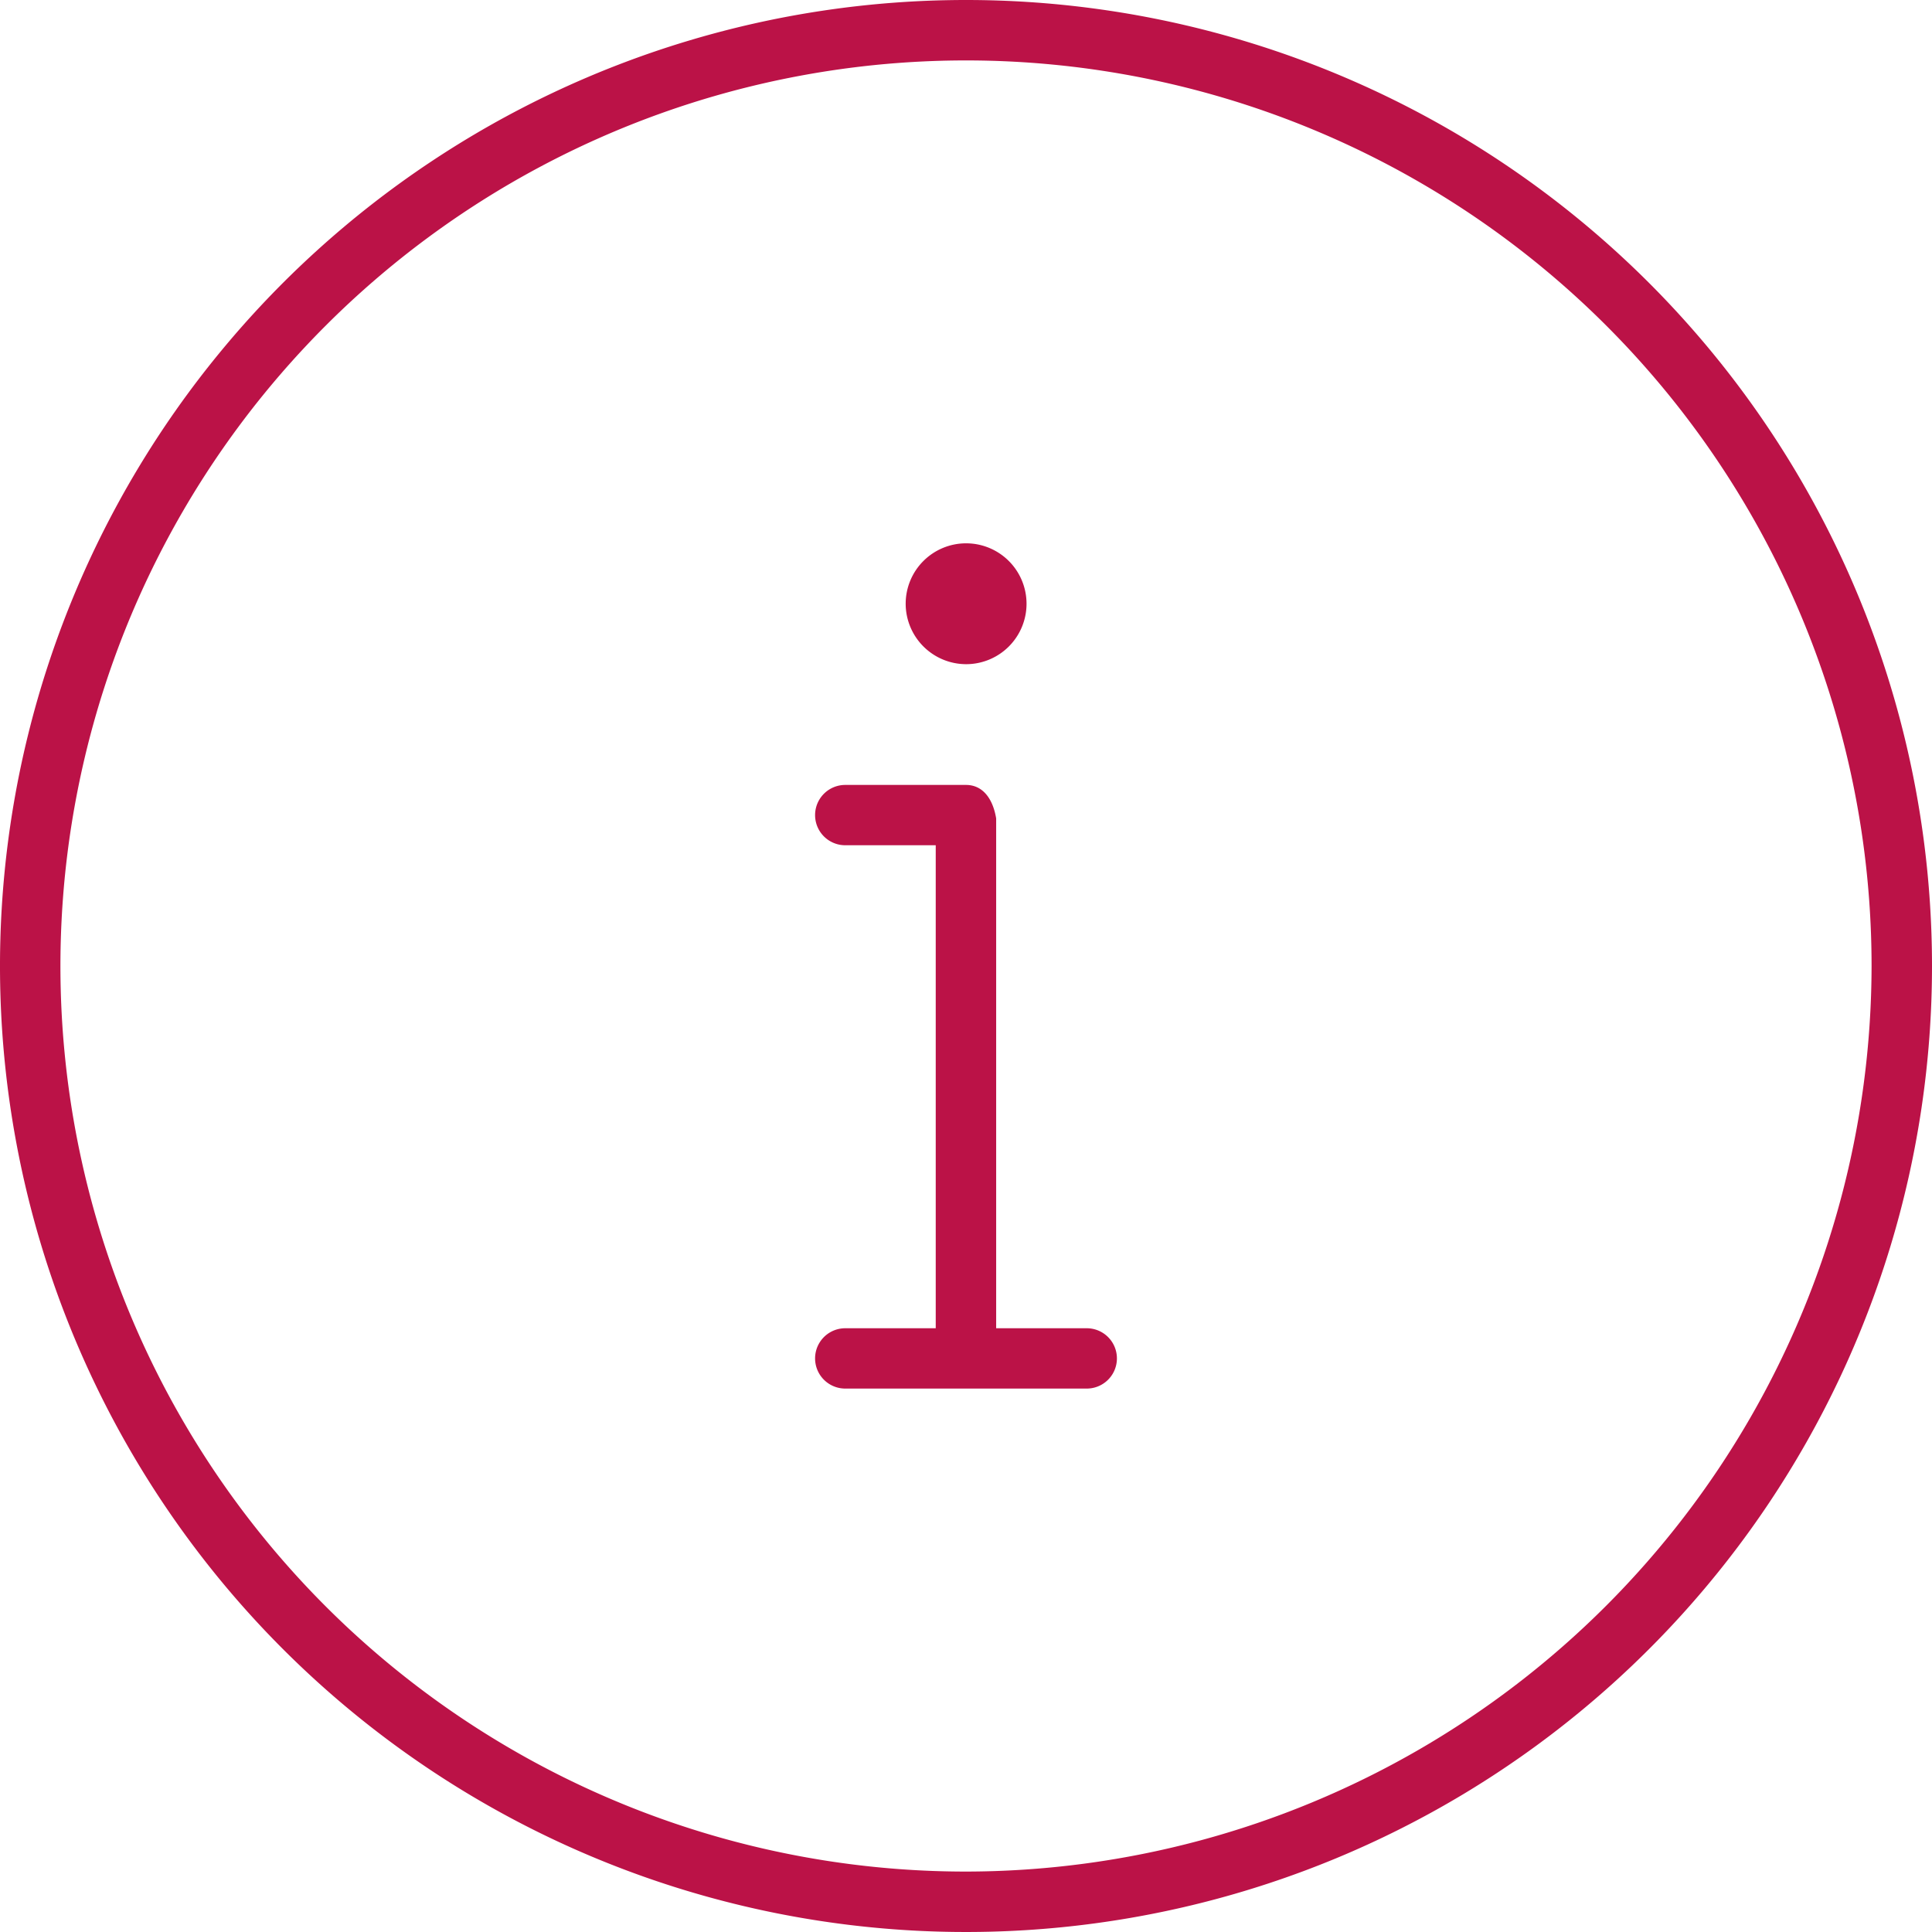 <svg id="icon-info" xmlns="http://www.w3.org/2000/svg" xmlns:xlink="http://www.w3.org/1999/xlink" width="18" height="18" viewBox="0 0 18 18">
  <defs>
    <clipPath id="clip-path">
      <rect id="Rectangle_26" data-name="Rectangle 26" width="18" height="18" fill="none"/>
    </clipPath>
  </defs>
  <g id="Group_30" data-name="Group 30" clip-path="url(#clip-path)">
    <path id="Path_46" data-name="Path 46" d="M9,17.437A8.437,8.437,0,1,1,17.437,9,8.449,8.449,0,0,1,9,17.437M9,0a9,9,0,1,0,9,9A9,9,0,0,0,9,0M9,6.188a.563.563,0,1,0-.562-.563A.564.564,0,0,0,9,6.188m1.129,6.187H9.281V7.625h0C9.25,7.439,9.155,7.313,9,7.313H7.875a.281.281,0,1,0,0,.562h.843v4.5H7.875a.281.281,0,1,0,0,.562h2.25a.281.281,0,1,0,0-.562" fill="#bb1247"/>
  </g>
</svg>
